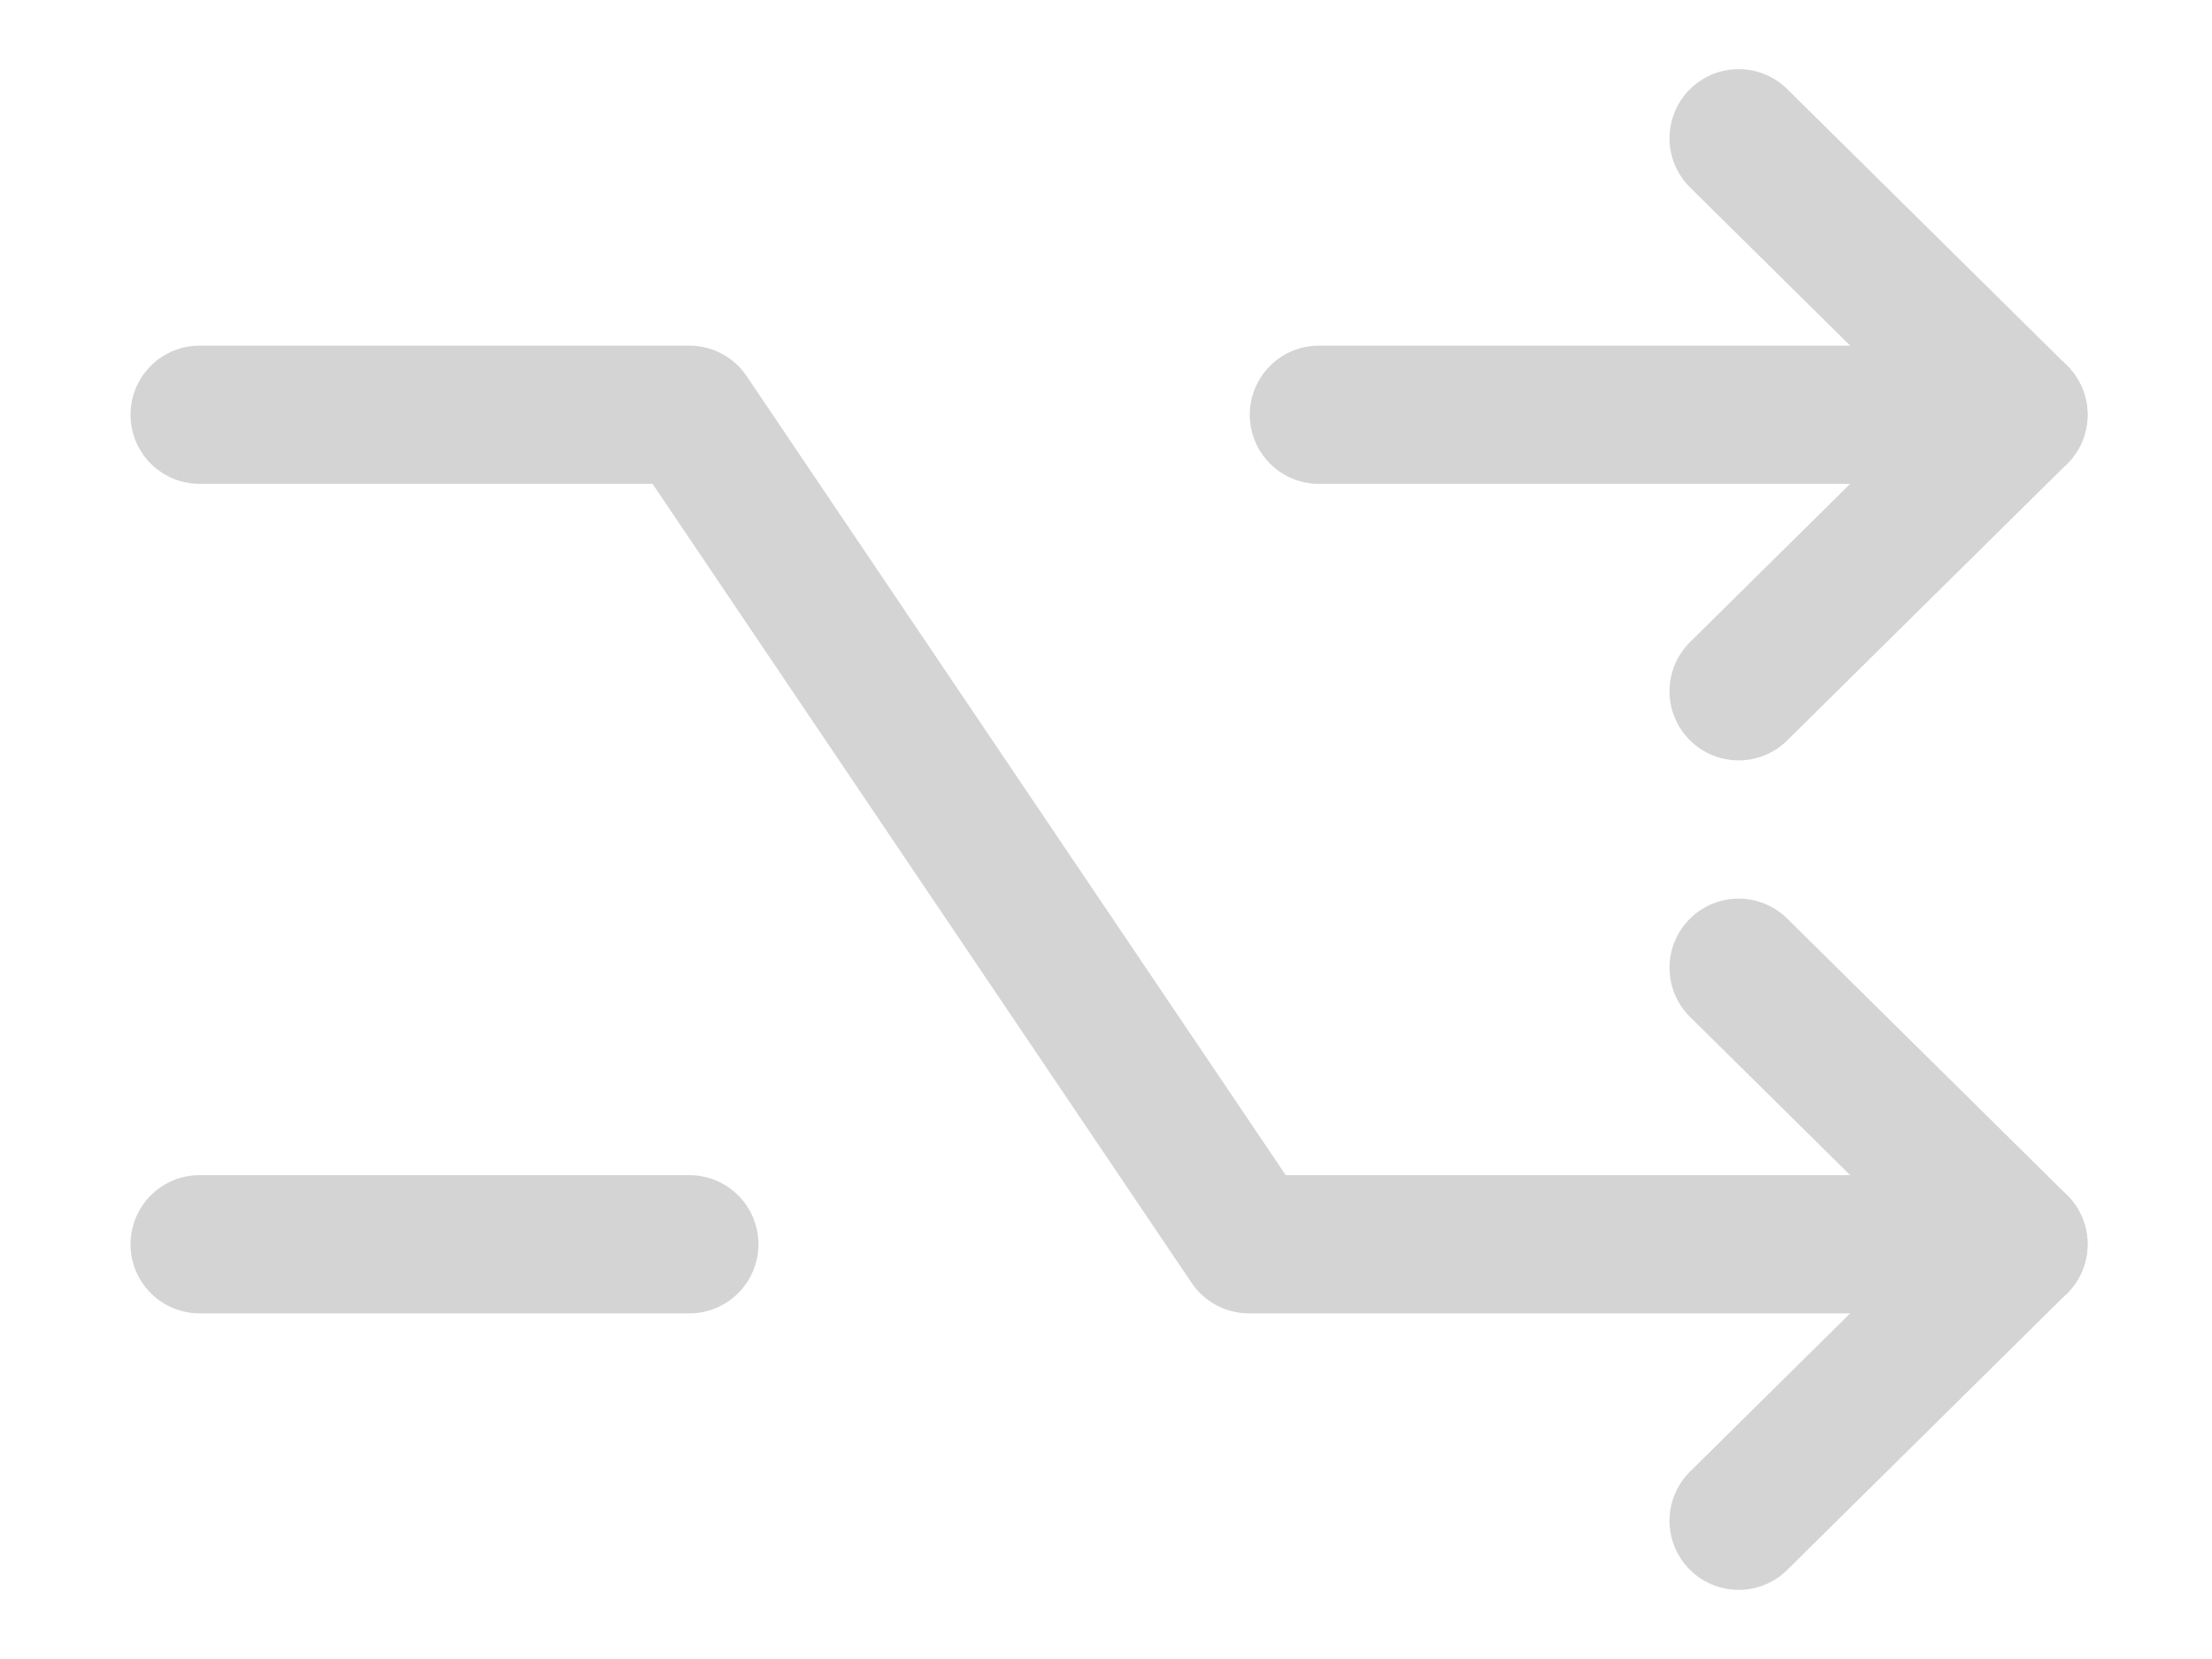 <svg width="16" height="12" viewBox="0 0 16 12" fill="none" xmlns="http://www.w3.org/2000/svg">
<path d="M12.576 1L14.6 3L12.576 5" stroke="#D4D4D4" stroke-linecap="round" stroke-linejoin="round"/>
<path d="M9.54 3H14.6" stroke="#D4D4D4" stroke-linecap="round" stroke-linejoin="round"/>
<path d="M12.576 7L14.6 9L12.576 11" stroke="#D4D4D4" stroke-linecap="round" stroke-linejoin="round"/>
<path d="M1.444 3H4.986L9.034 9H14.6" stroke="#D4D4D4" stroke-linecap="round" stroke-linejoin="round"/>
<path d="M1.444 9H4.986" stroke="#D4D4D4" stroke-linecap="round" stroke-linejoin="round"/>
</svg>
